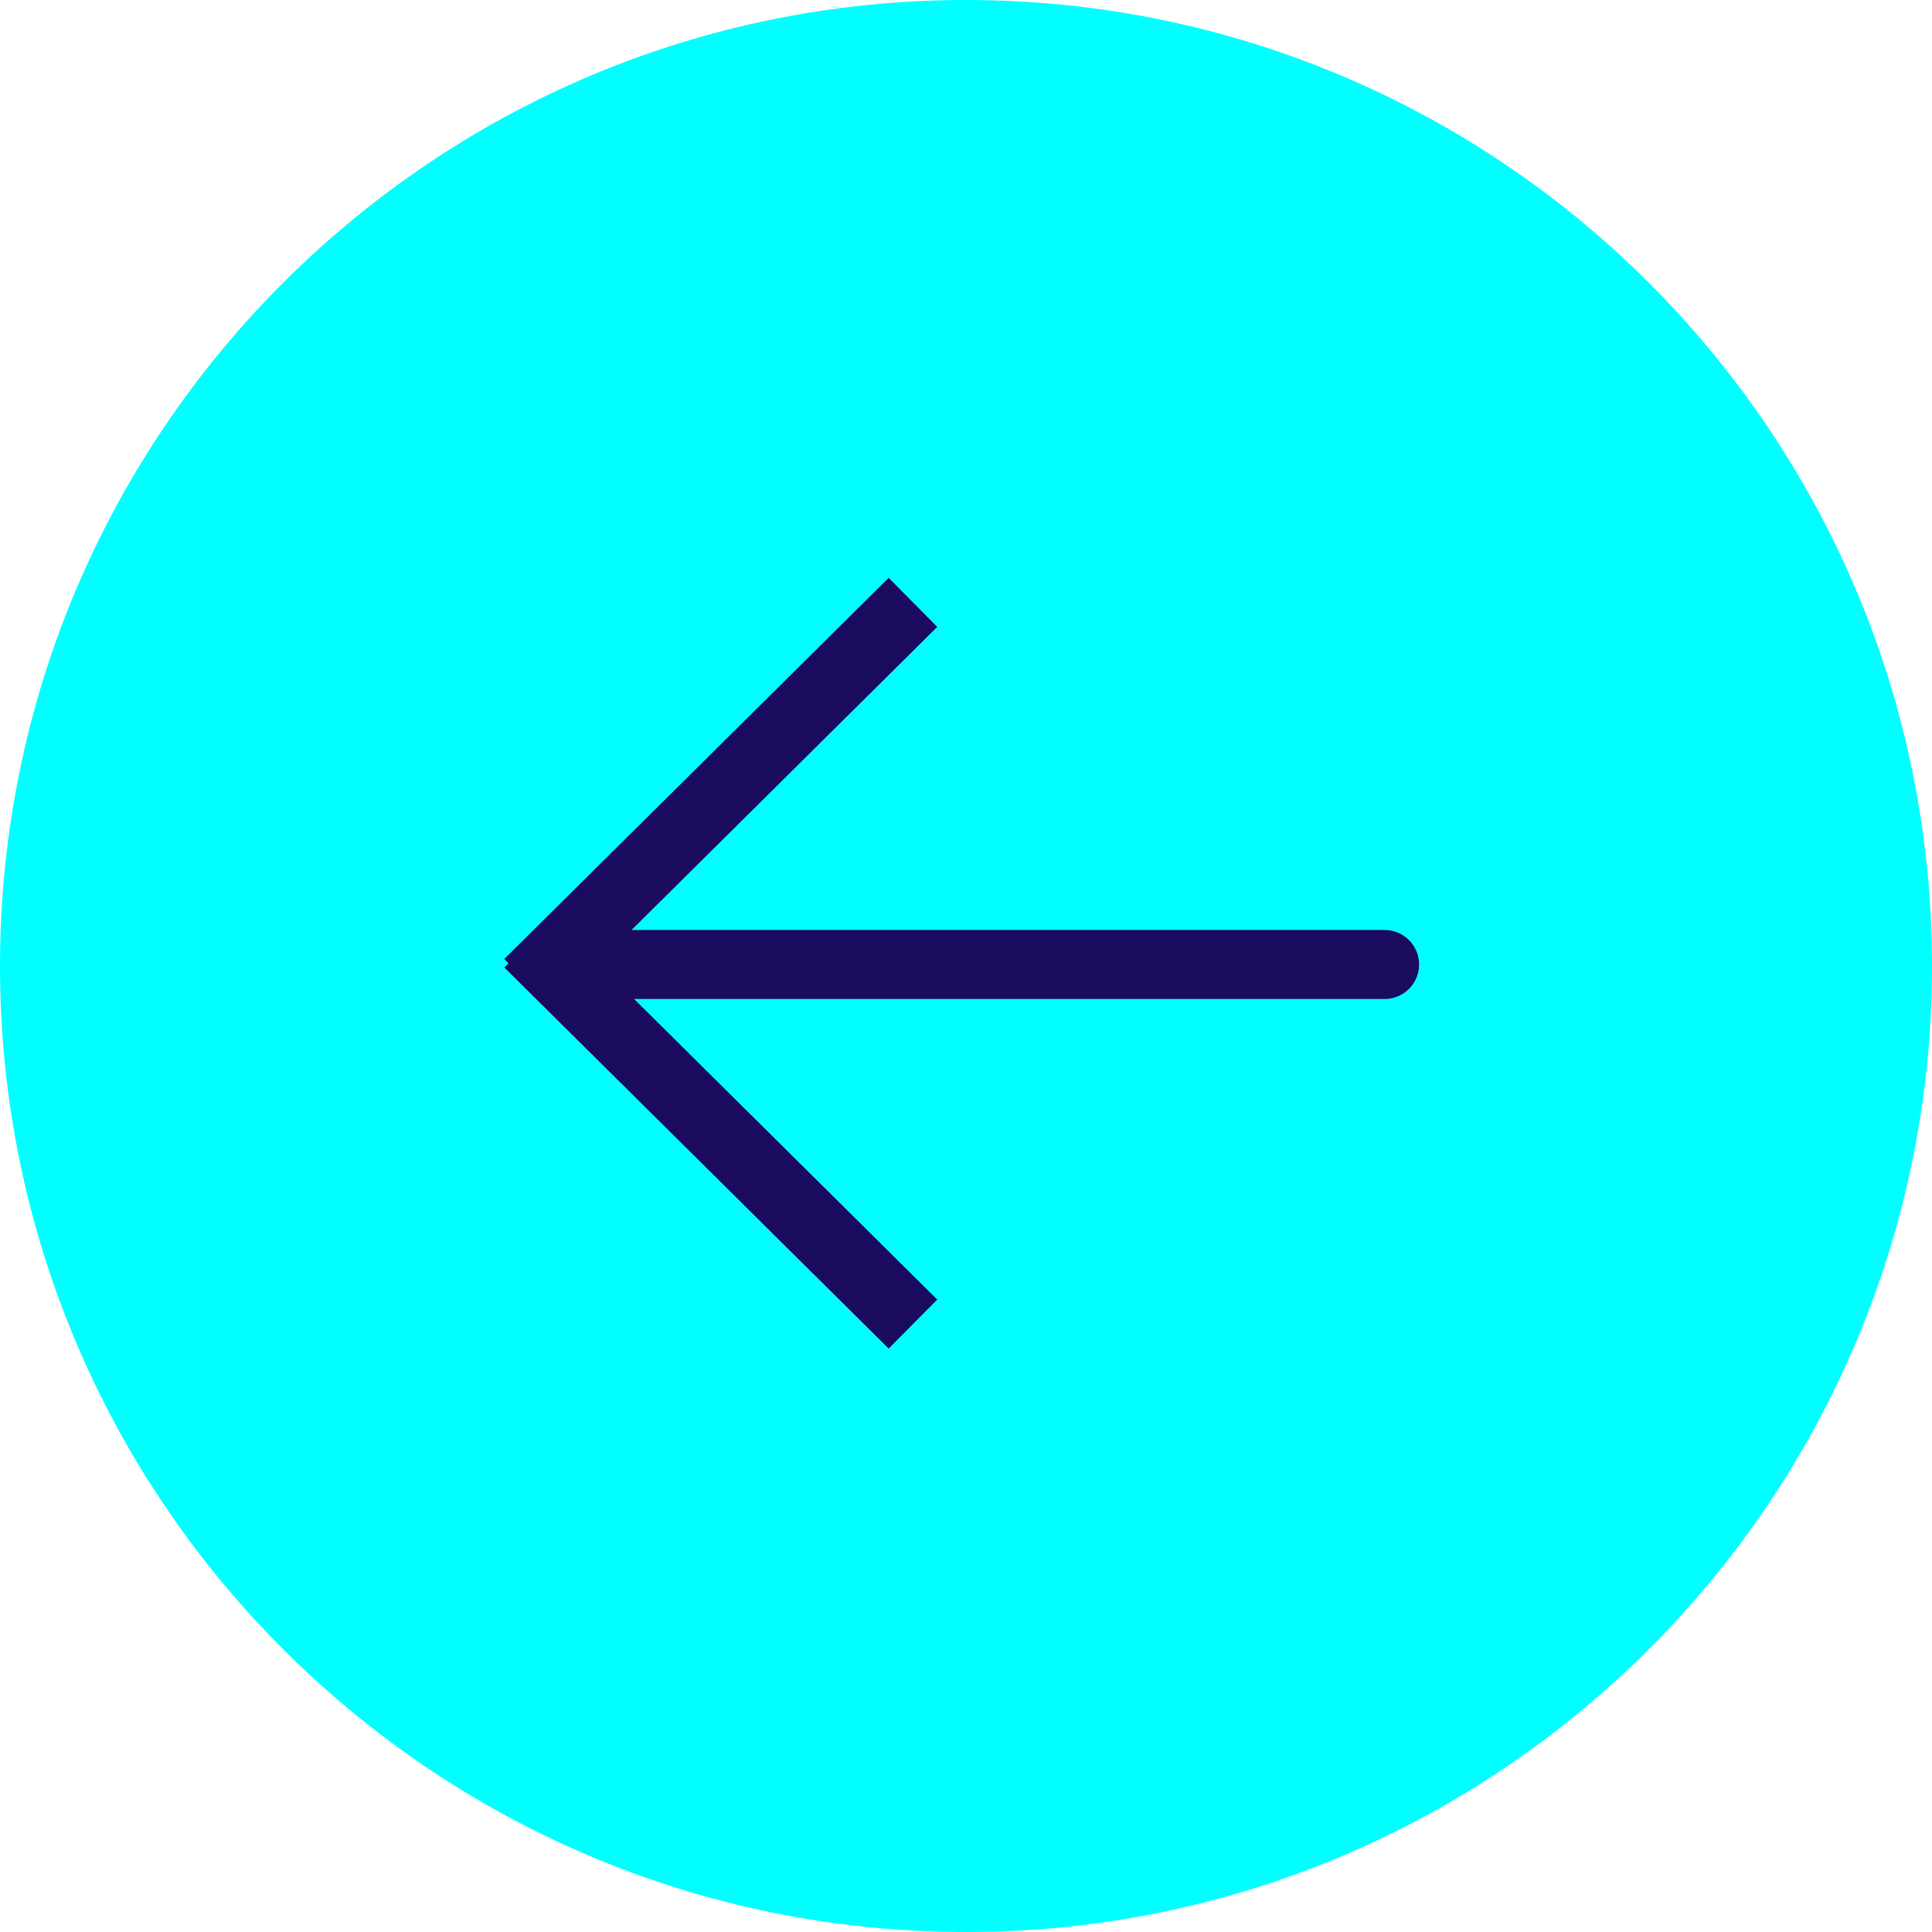 <svg width="63" height="63" viewBox="0 0 63 63" fill="none" xmlns="http://www.w3.org/2000/svg">
<path d="M0 31.5C0 14.103 14.103 0 31.5 0C48.897 0 63 14.103 63 31.5C63 48.897 48.897 63 31.5 63C14.103 63 0 48.897 0 31.5Z" fill="#00FFFF"/>
<path d="M45.149 31.451H18.037" stroke="#1B0B5E" stroke-width="2.25" stroke-linecap="round"/>
<path d="M28.971 42.384L18.037 31.541M28.971 20.435L18.035 31.278" stroke="#1B0B5E" stroke-width="2.25" stroke-linecap="square"/>
</svg>

